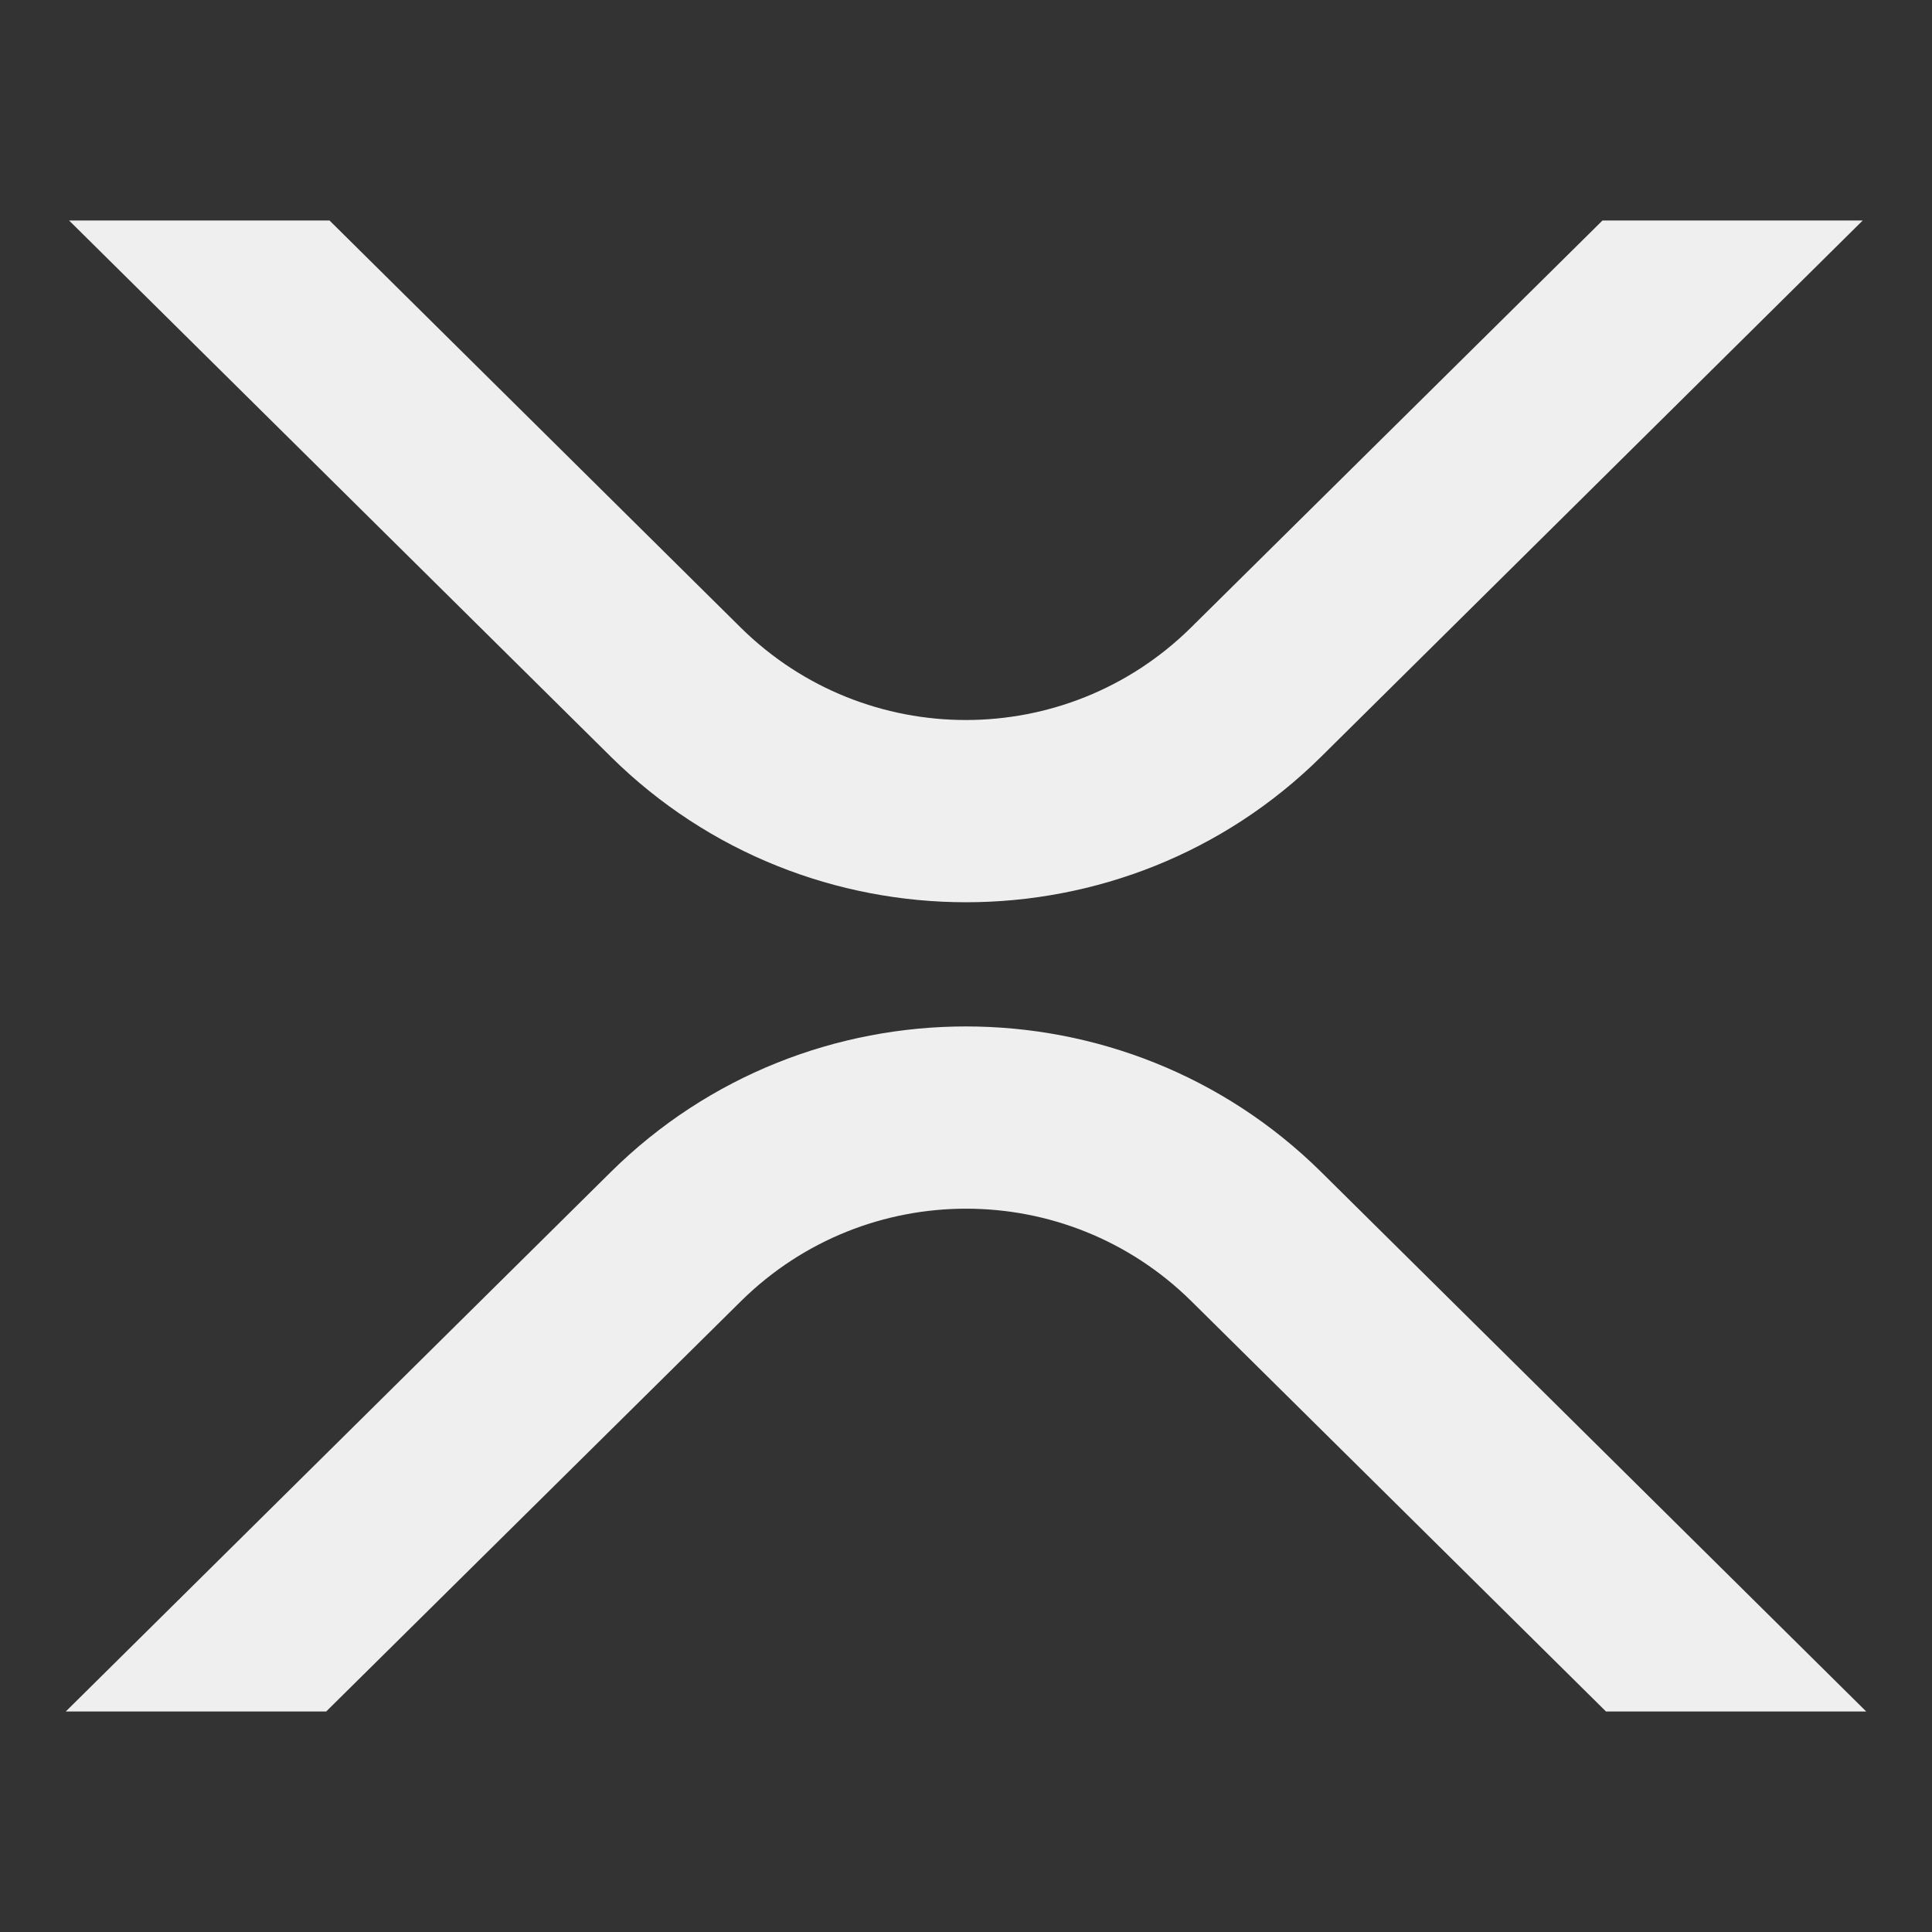 <?xml version="1.0" encoding="utf-8"?>
<!-- Generator: Adobe Illustrator 16.0.0, SVG Export Plug-In . SVG Version: 6.00 Build 0)  -->
<!DOCTYPE svg PUBLIC "-//W3C//DTD SVG 1.1//EN" "http://www.w3.org/Graphics/SVG/1.1/DTD/svg11.dtd">
<svg version="1.1" id="Layer_1" xmlns="http://www.w3.org/2000/svg" xmlns:xlink="http://www.w3.org/1999/xlink" x="0px" y="0px"
	 width="793px" height="793px" viewBox="-0.5 272.024 793 793" enable-background="new -0.5 272.024 793 793" xml:space="preserve">
<rect x="-0.5" y="272.024" width="793" height="793" fill="#333333" stroke="none"/>
<title>x</title>
<g id="Layer_2">
	<g id="Layer_1-2">
		<path fill="#EFEFEF" d="M657.255,362.523h106.812L541.783,582.612c-80.498,79.661-211.01,79.661-291.566,0L27.847,362.523h106.898
			l168.877,167.188c51.198,50.46,133.426,50.46,184.625,0L657.255,362.523z"/>
		<path fill="#EFEFEF" d="M133.374,974.523H26.491l223.726-221.446c80.499-79.66,211.011-79.66,291.566,0L765.51,974.523H658.698
			L488.377,805.979c-51.197-50.46-133.426-50.46-184.625,0L133.374,974.523z"/>
	</g>
</g>
</svg>
